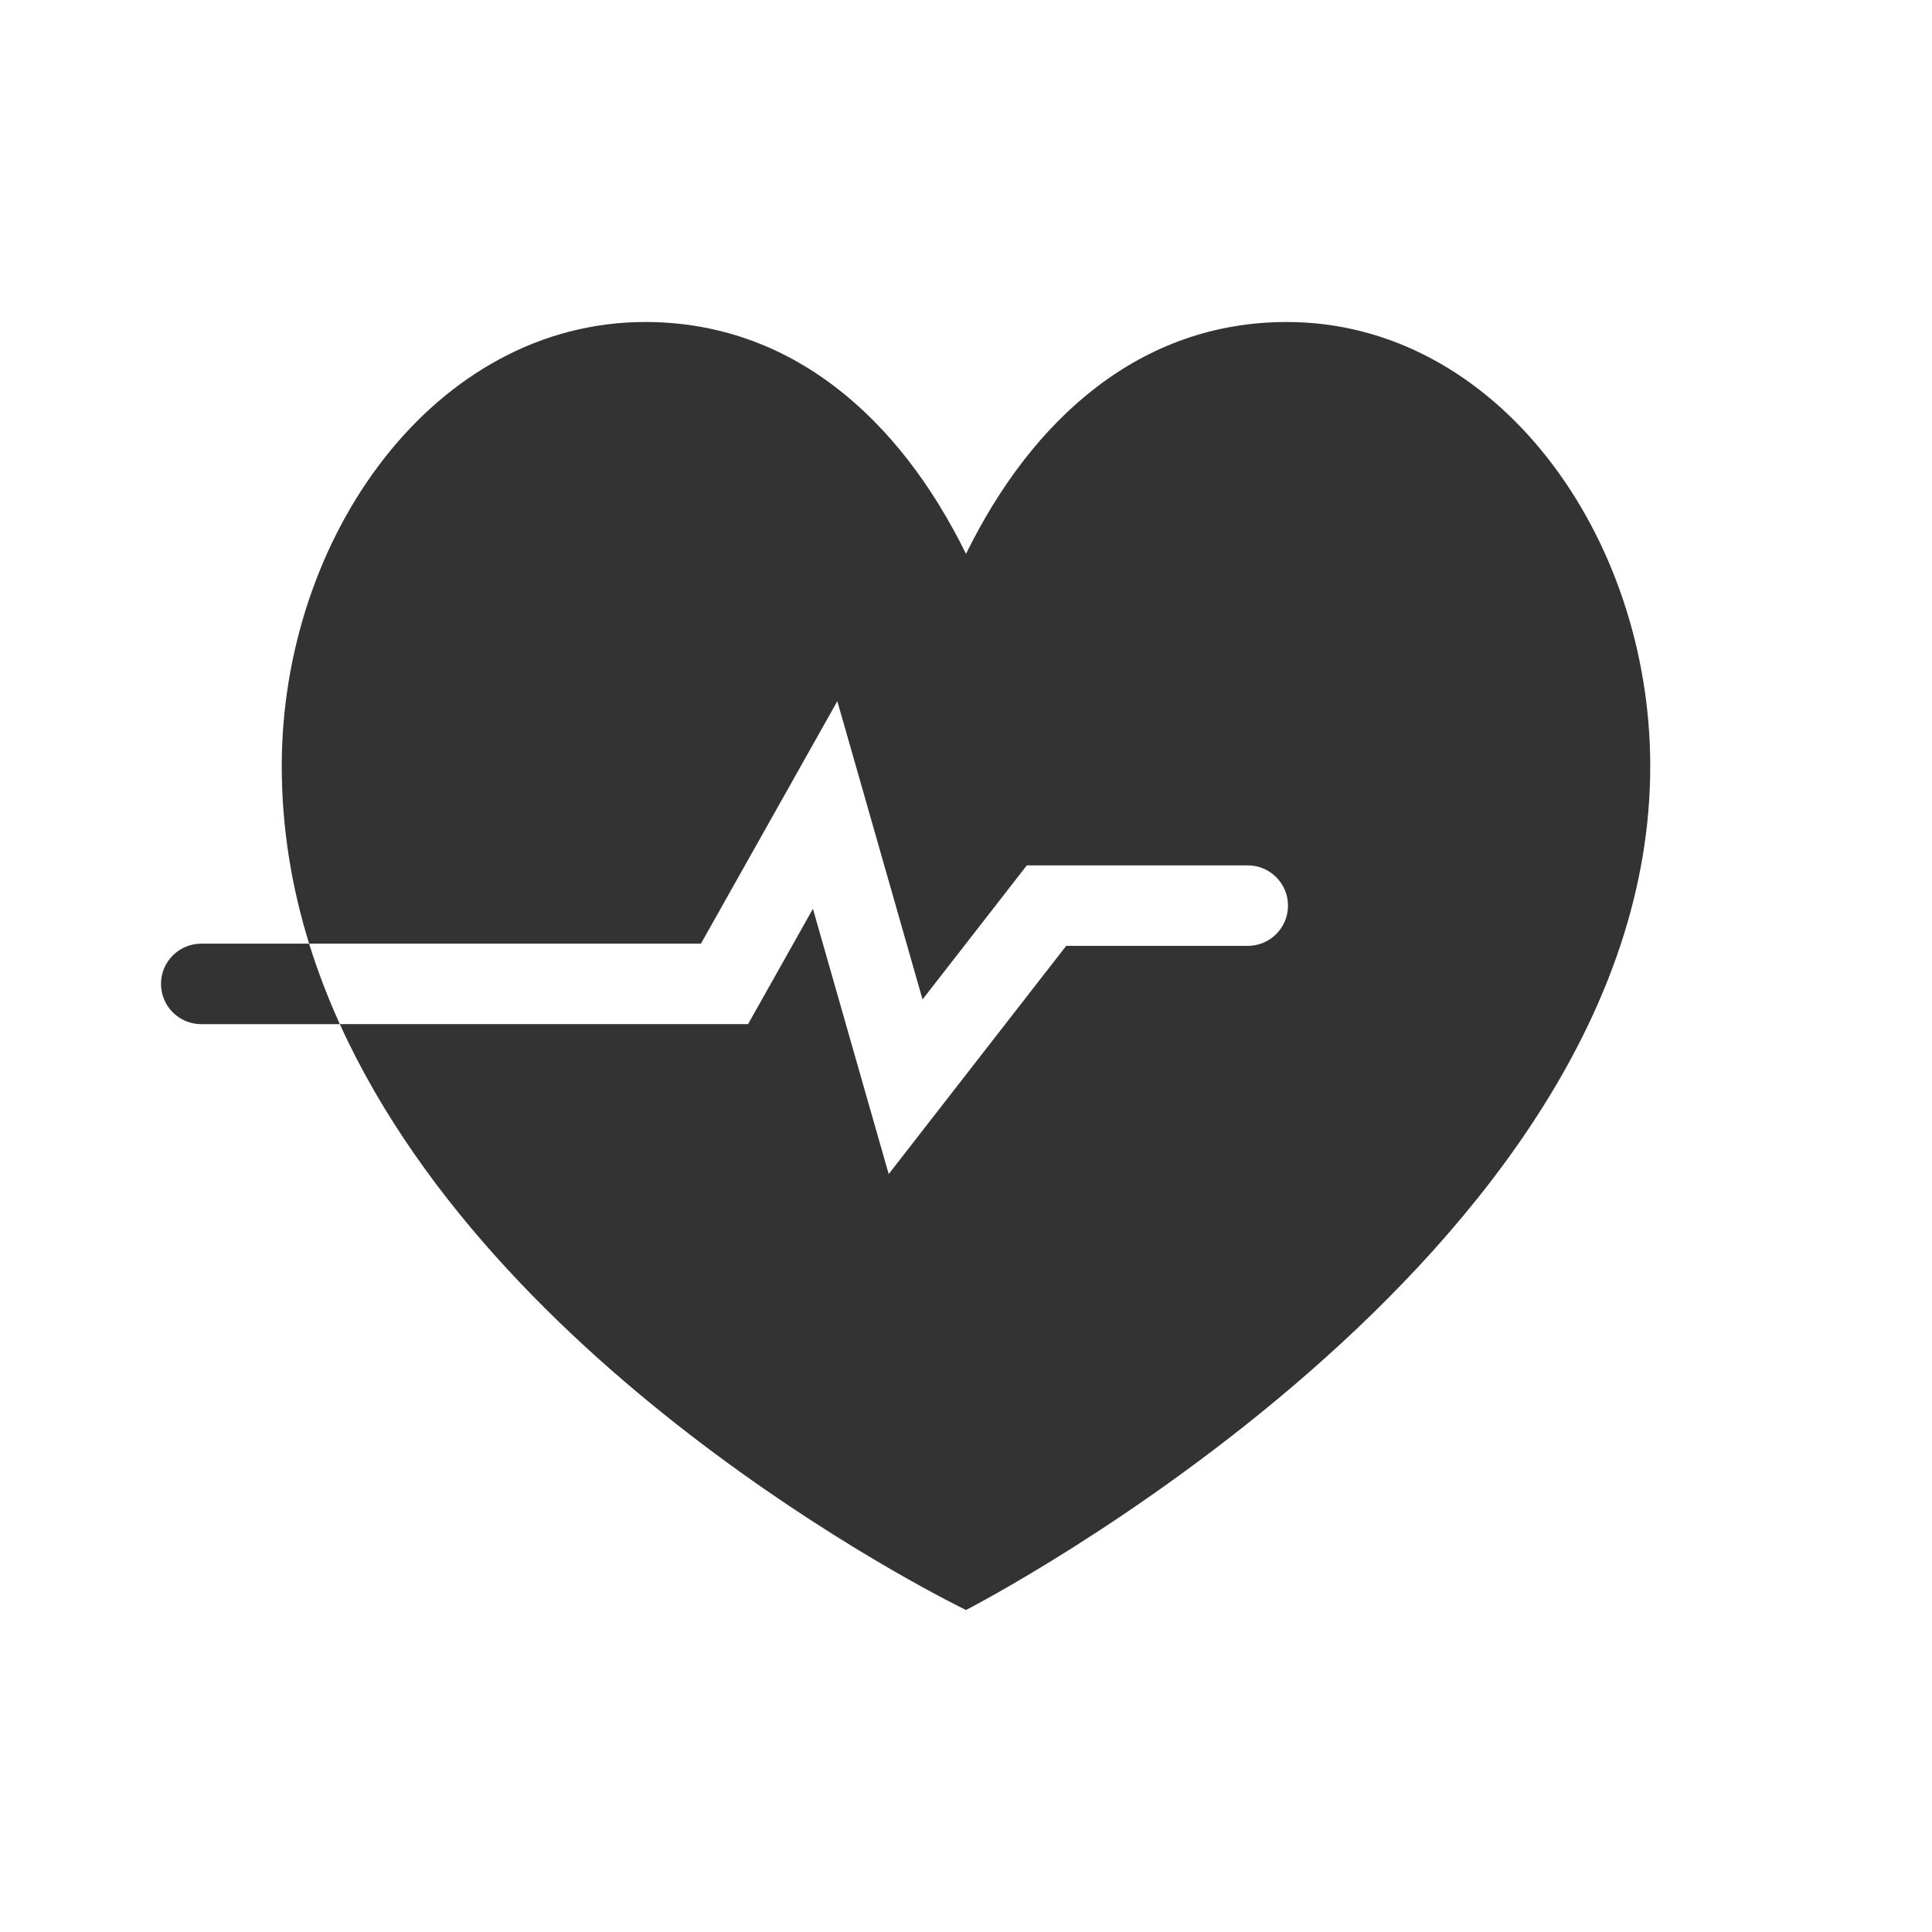 <?xml version="1.0" encoding="utf-8"?>
<svg width="800px" height="800px" viewBox="0 0 48 48" fill="none" xmlns="http://www.w3.org/2000/svg">
<path fill-rule="evenodd" clip-rule="evenodd" d="M16.031 8C10.812 8 7 13.309 7 19.035C7 20.573 7.246 22.045 7.68 23.444H7.783H17.415L19.628 19.51L20.803 17.421L21.462 19.725L22.92 24.831L25.211 21.886L25.511 21.5H26H31C31.552 21.5 32 21.948 32 22.5C32 23.052 31.552 23.5 31 23.5H26.489L23.289 27.614L22.08 29.169L21.538 27.275L20.197 22.579L18.872 24.935L18.585 25.444H18H8.443C12.549 34.487 24 40 24 40C24 40 41 31.289 41 19.035C41 13.31 37.189 8 31.969 8C28.347 8 25.659 10.382 24 13.761C22.341 10.382 19.653 8 16.031 8Z" fill="#333333"/>
<path fill-rule="evenodd" clip-rule="evenodd" d="M7.68 23.445H5C4.448 23.445 4 23.892 4 24.445C4 24.997 4.448 25.445 5 25.445H7.783H8.443C8.149 24.796 7.892 24.129 7.68 23.445Z" fill="#333333"/>
</svg>